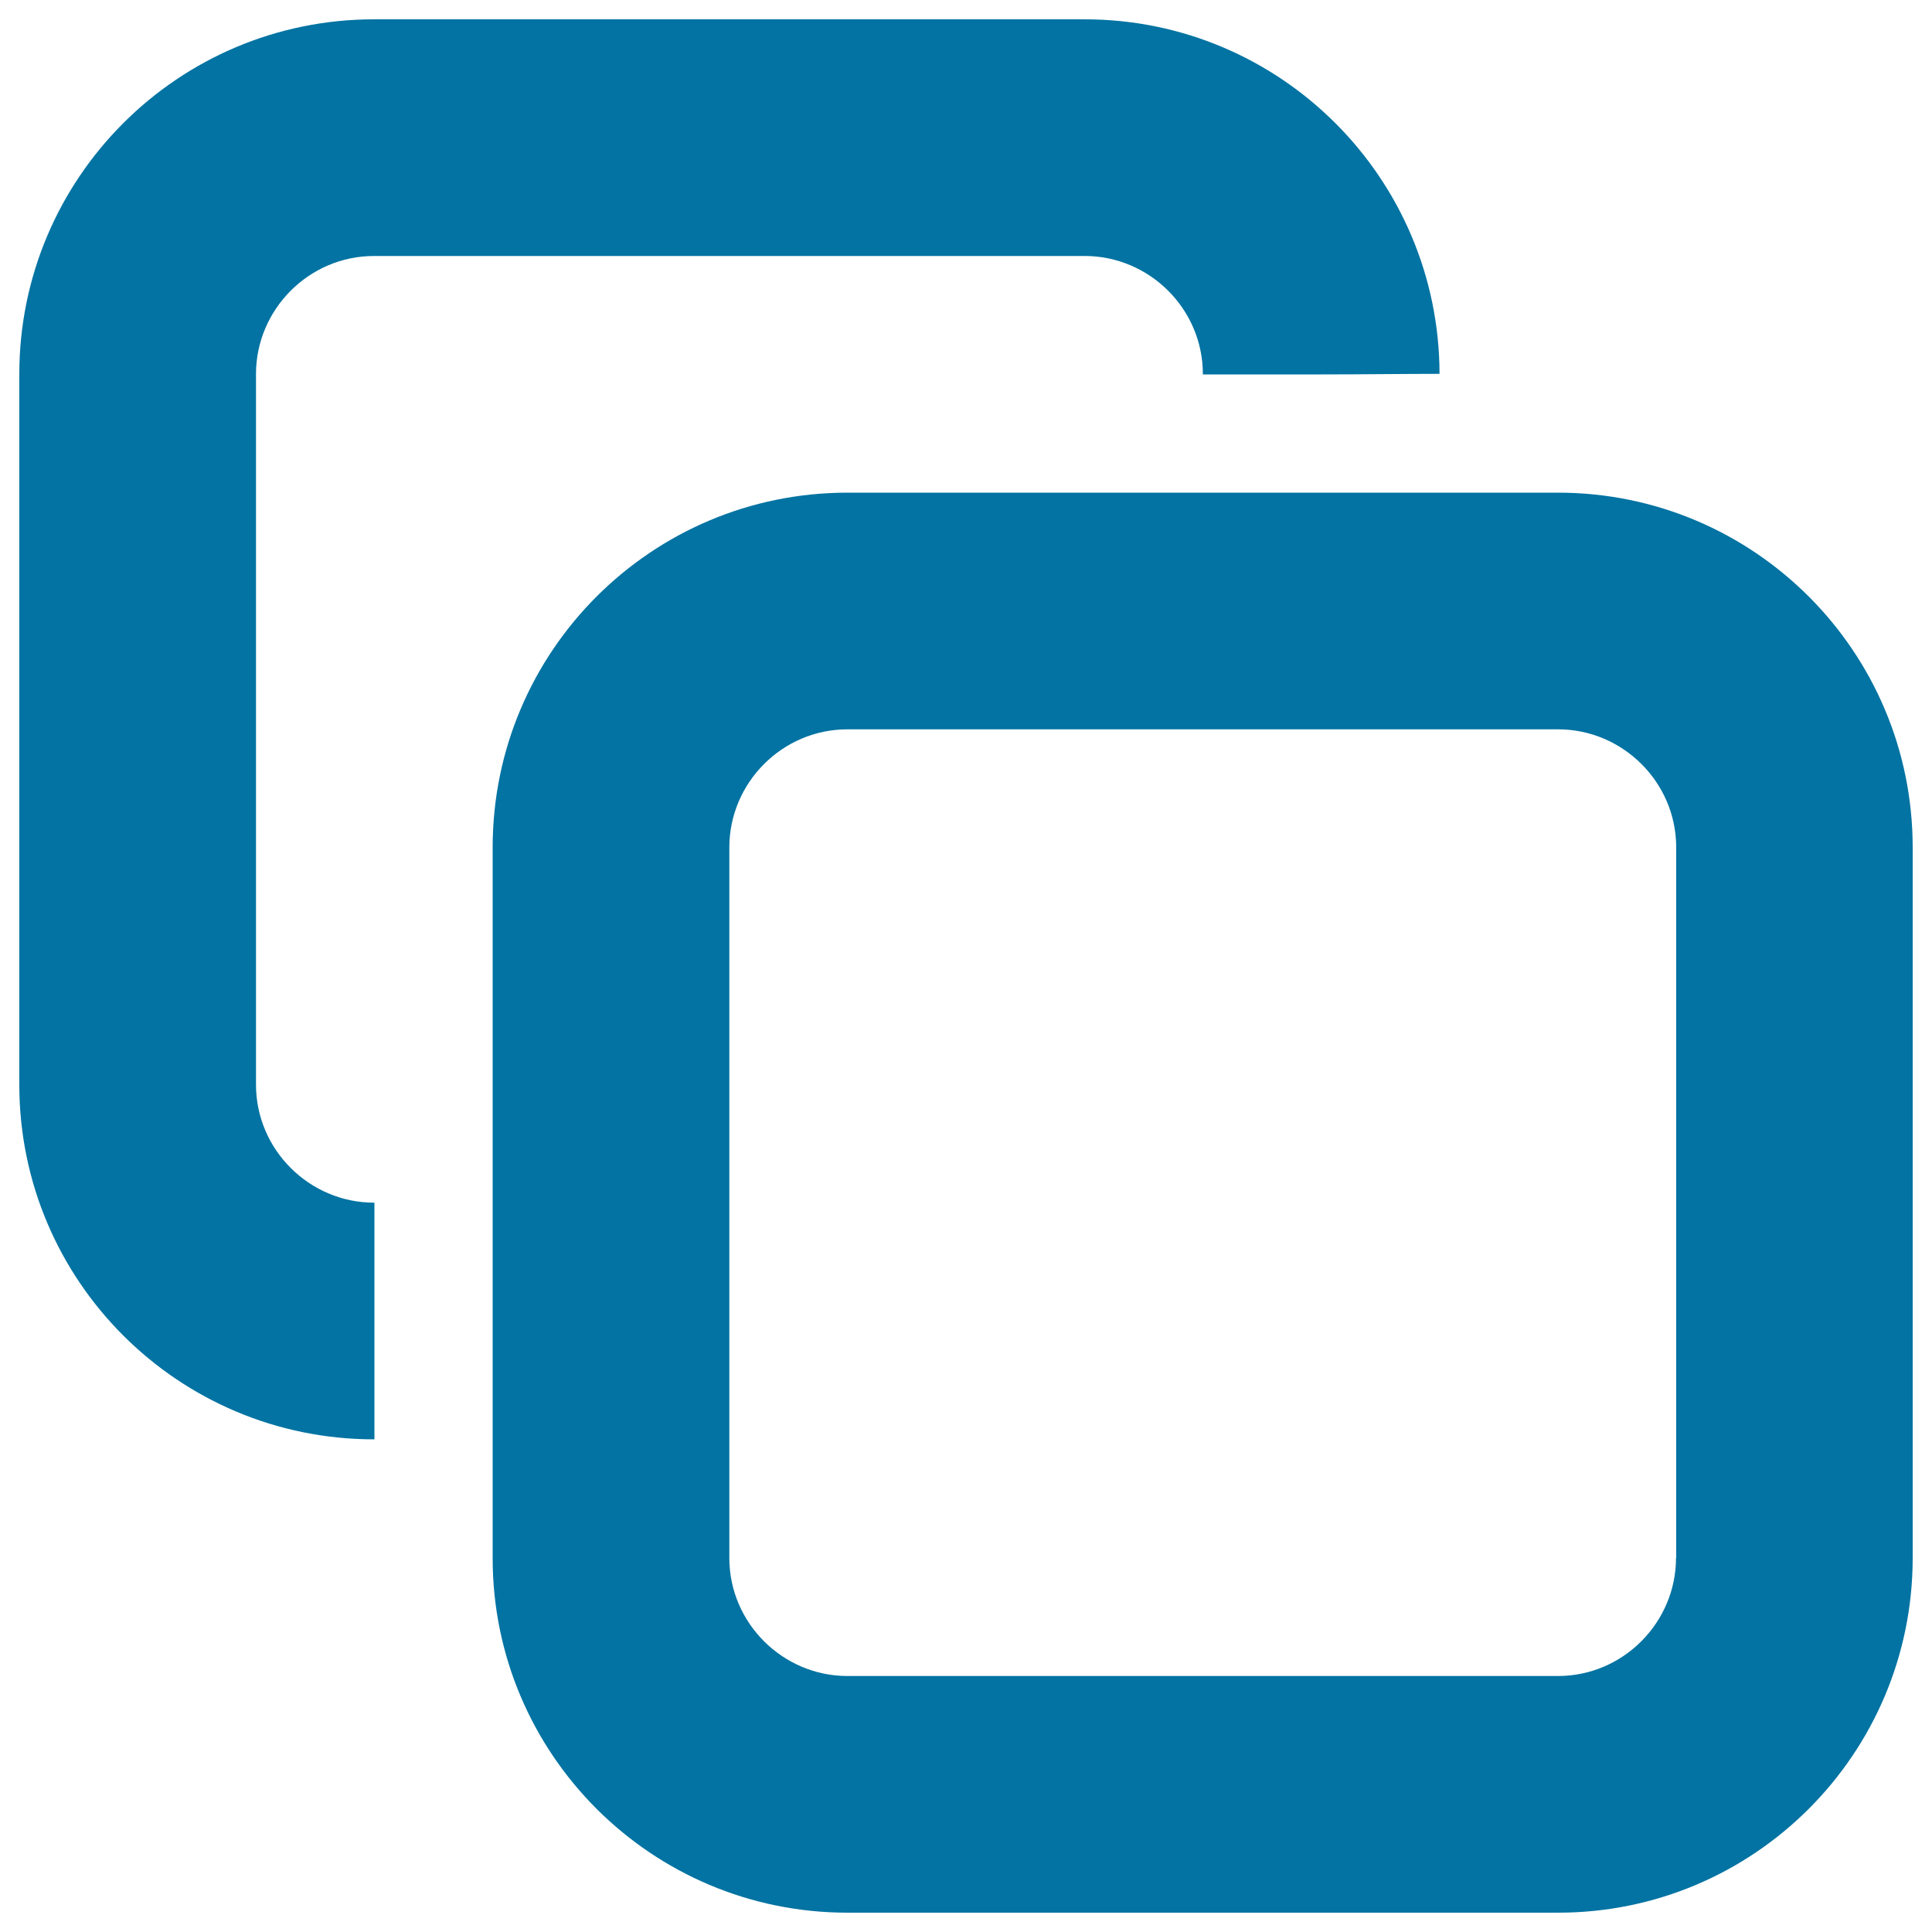 <svg xmlns="http://www.w3.org/2000/svg" viewBox="0 0 1000 1000" style="fill:#0273a2">
<title>Overlay SVG icon</title>
<g><path d="M683.8,193.8c21.2,0,41.7-0.3,61.3-0.3C744.9,92.1,662.7,10,561.4,10H193.6C92.2,10,10,92.2,10,193.6v367.9C10,662.8,92.2,745,193.6,745h0.2V622.5h-0.2c-33.3,0-61.1-27.3-61.1-61.1V193.6c0-33.3,27.3-61.1,61.1-61.1h367.9c33.3,0,61.1,27.3,61.1,61.1v0.2H683.8z"/><path d="M806.4,255H438.6C337.2,255,255,337.2,255,438.6v367.9C255,907.8,337.2,990,438.6,990h367.9C907.8,990,990,907.8,990,806.4V438.6C990,337.2,907.8,255,806.4,255z M867.5,806.4c0,33.3-27.3,61.1-61.1,61.1H438.6c-33.3,0-61.1-27.3-61.1-61.1V438.6c0-33.3,27.3-61.1,61.1-61.1h367.9c33.3,0,61.1,27.3,61.1,61.1V806.4z"/></g>
</svg>